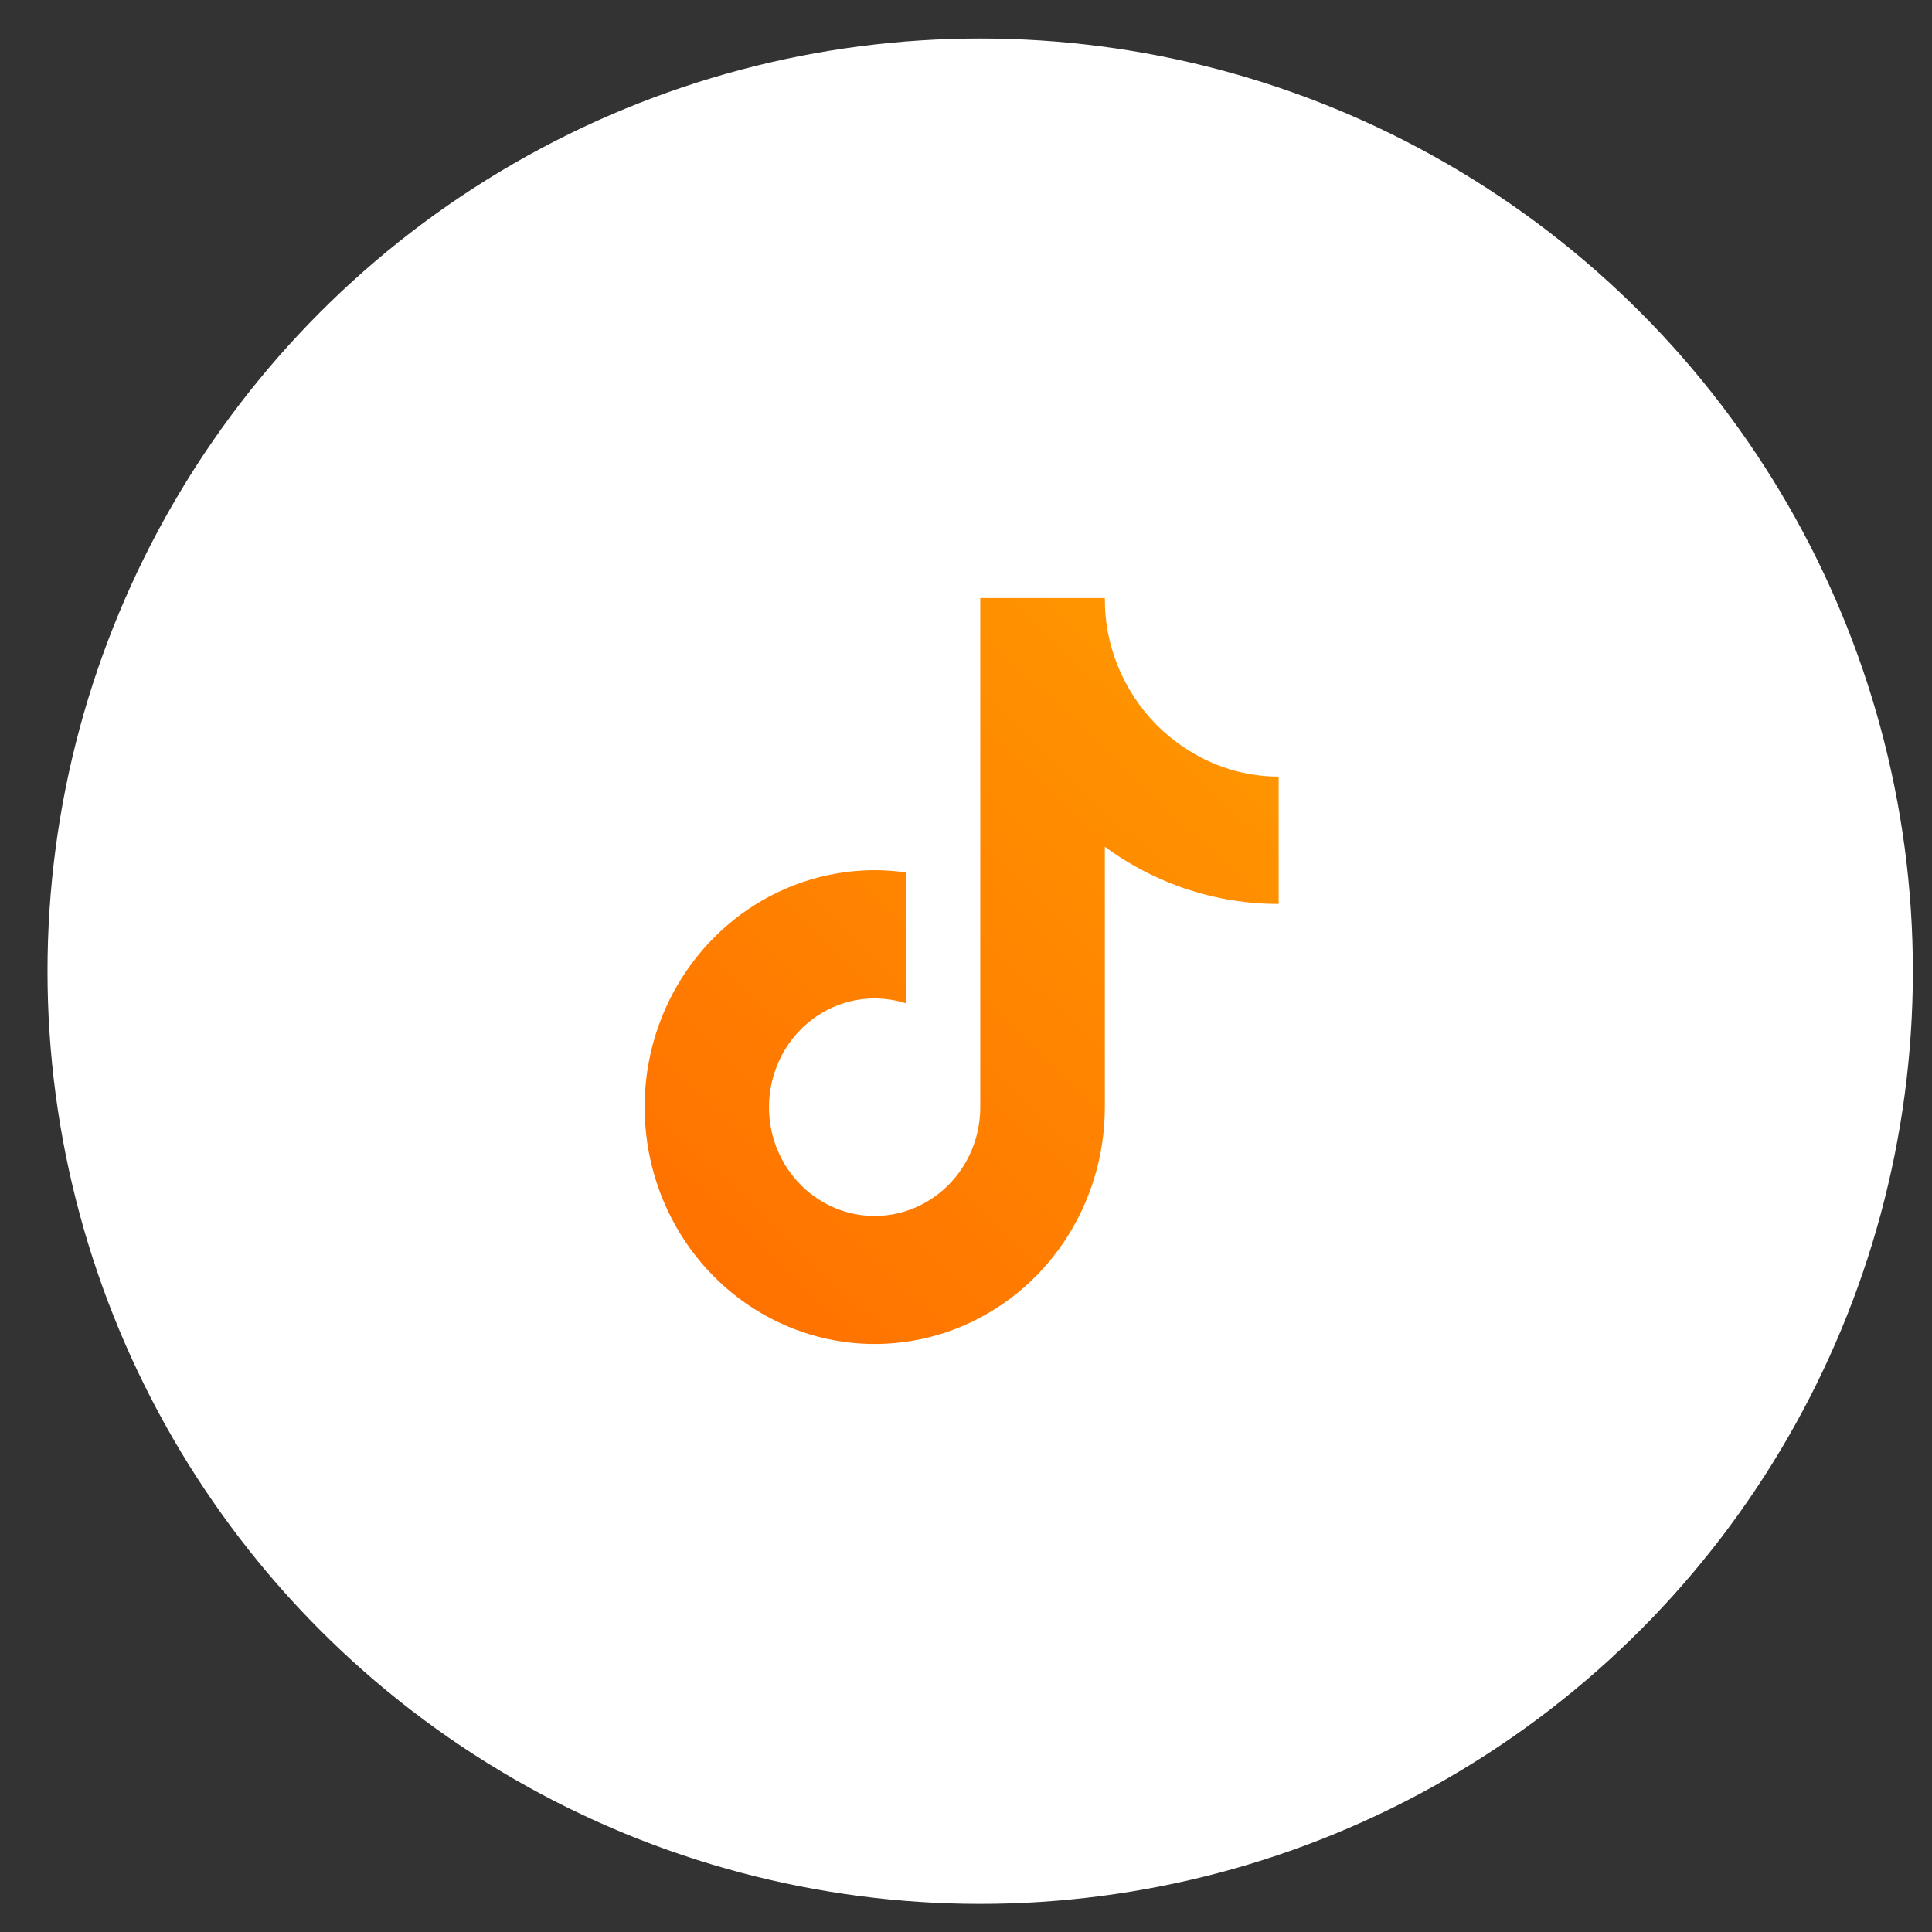 <?xml version="1.0" encoding="UTF-8"?> <svg xmlns="http://www.w3.org/2000/svg" width="29" height="29" viewBox="0 0 29 29" fill="none"><rect x="0" y="0" width="29" height="29" fill="#333333" stroke="none"/> <circle cx="14.713" cy="14.578" r="14" fill="white"></circle> <g clip-path="url(#clip0_340_265)"> <path d="M19.193 13.568C18.258 13.571 17.345 13.27 16.584 12.71V16.619C16.584 17.343 16.369 18.05 15.968 18.645C15.567 19.24 14.999 19.695 14.34 19.948C13.681 20.202 12.963 20.243 12.281 20.065C11.6 19.887 10.987 19.499 10.525 18.953C10.063 18.407 9.774 17.728 9.697 17.009C9.619 16.289 9.757 15.562 10.092 14.925C10.427 14.289 10.943 13.772 11.57 13.445C12.198 13.118 12.908 12.996 13.604 13.096V15.062C13.285 14.959 12.943 14.962 12.626 15.071C12.309 15.18 12.034 15.389 11.839 15.669C11.645 15.949 11.541 16.285 11.543 16.629C11.545 16.973 11.652 17.308 11.85 17.585C12.048 17.862 12.326 18.068 12.644 18.174C12.962 18.279 13.304 18.278 13.622 18.171C13.94 18.063 14.216 17.856 14.412 17.577C14.609 17.299 14.714 16.963 14.714 16.619V8.977H16.584C16.583 9.139 16.596 9.301 16.624 9.462V9.462C16.689 9.819 16.824 10.159 17.021 10.46C17.218 10.762 17.472 11.019 17.769 11.216C18.192 11.504 18.687 11.657 19.193 11.657V13.568Z" fill="url(#paint0_linear_340_265)"></path> </g> <defs> <linearGradient id="paint0_linear_340_265" x1="18.159" y1="9.315" x2="9.273" y2="18.702" gradientUnits="userSpaceOnUse"> <stop stop-color="#FF9700"></stop> <stop offset="1" stop-color="#FF7000"></stop> </linearGradient> <clipPath id="clip0_340_265"> <rect width="9.52" height="11.2" fill="white" transform="translate(9.672 8.977)"></rect> </clipPath> </defs> </svg> 